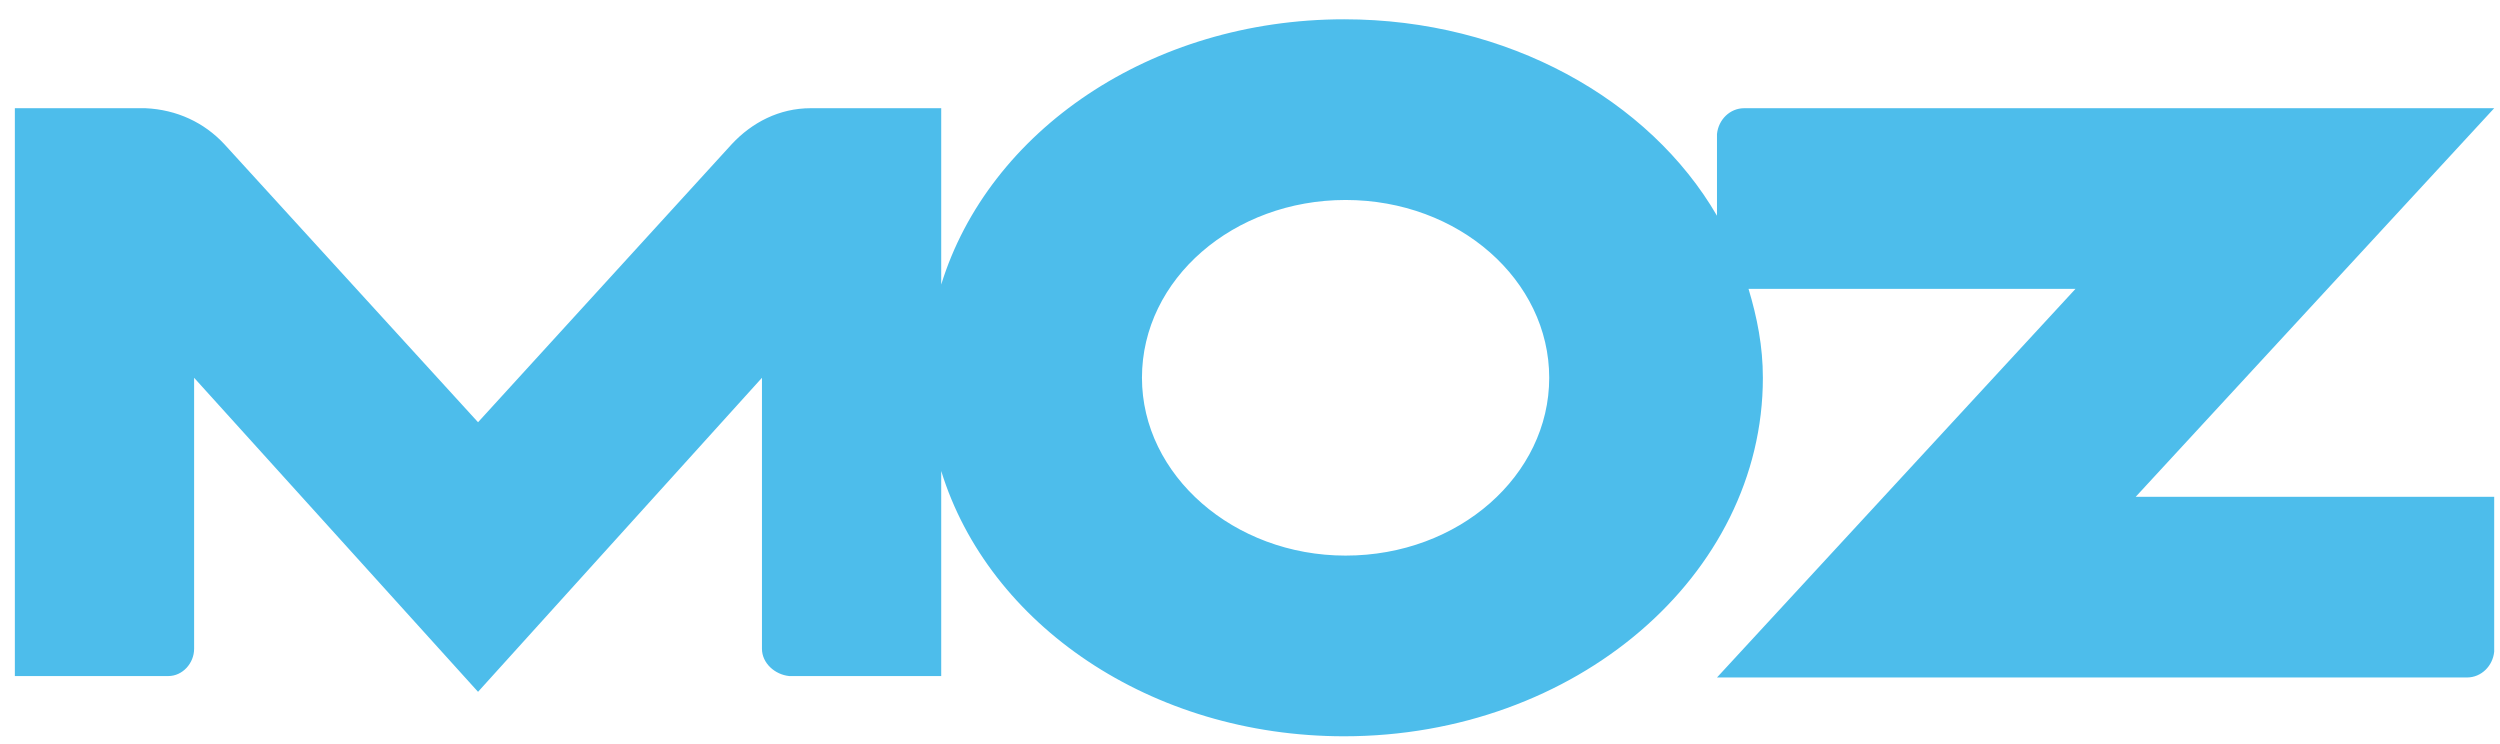 <svg width="121" height="36" viewBox="0 0 121 36" fill="none" xmlns="http://www.w3.org/2000/svg">
<g clip-path="url(#clip0_4517_15675)">
<path d="M103.368 24.045L120.719 5.237H84.421C83.727 5.237 83.172 5.792 83.102 6.486V10.442C79.84 4.82 72.969 0.934 65.057 0.934C55.688 0.934 47.845 6.347 45.555 13.773V5.237H39.239C37.712 5.237 36.393 5.931 35.422 6.972L23.137 20.436L10.852 6.972C9.881 5.931 8.562 5.306 7.035 5.237H0.719V32.721H8.146C8.84 32.721 9.395 32.096 9.395 31.402V18.285L23.137 33.484L36.879 18.285V31.402C36.879 32.096 37.504 32.651 38.198 32.721H45.555V22.796C47.845 30.222 55.688 35.636 65.057 35.636C76.231 35.636 85.323 27.863 85.323 18.285C85.323 16.758 85.046 15.37 84.629 13.982H100.453L83.102 32.79H119.401C120.095 32.79 120.65 32.235 120.719 31.541V24.045H103.368ZM65.127 26.891C59.713 26.891 55.271 23.004 55.271 18.285C55.271 13.496 59.713 9.679 65.127 9.679C70.61 9.679 74.982 13.565 74.982 18.285C74.982 23.004 70.61 26.891 65.127 26.891Z" fill="#4DBDEB"/>
</g>
<defs>
<clipPath id="clip0_4517_15675">
<rect width="120" height="34.702" fill="white" transform="translate(0.719 0.934)"/>
</clipPath>
</defs>
</svg>
